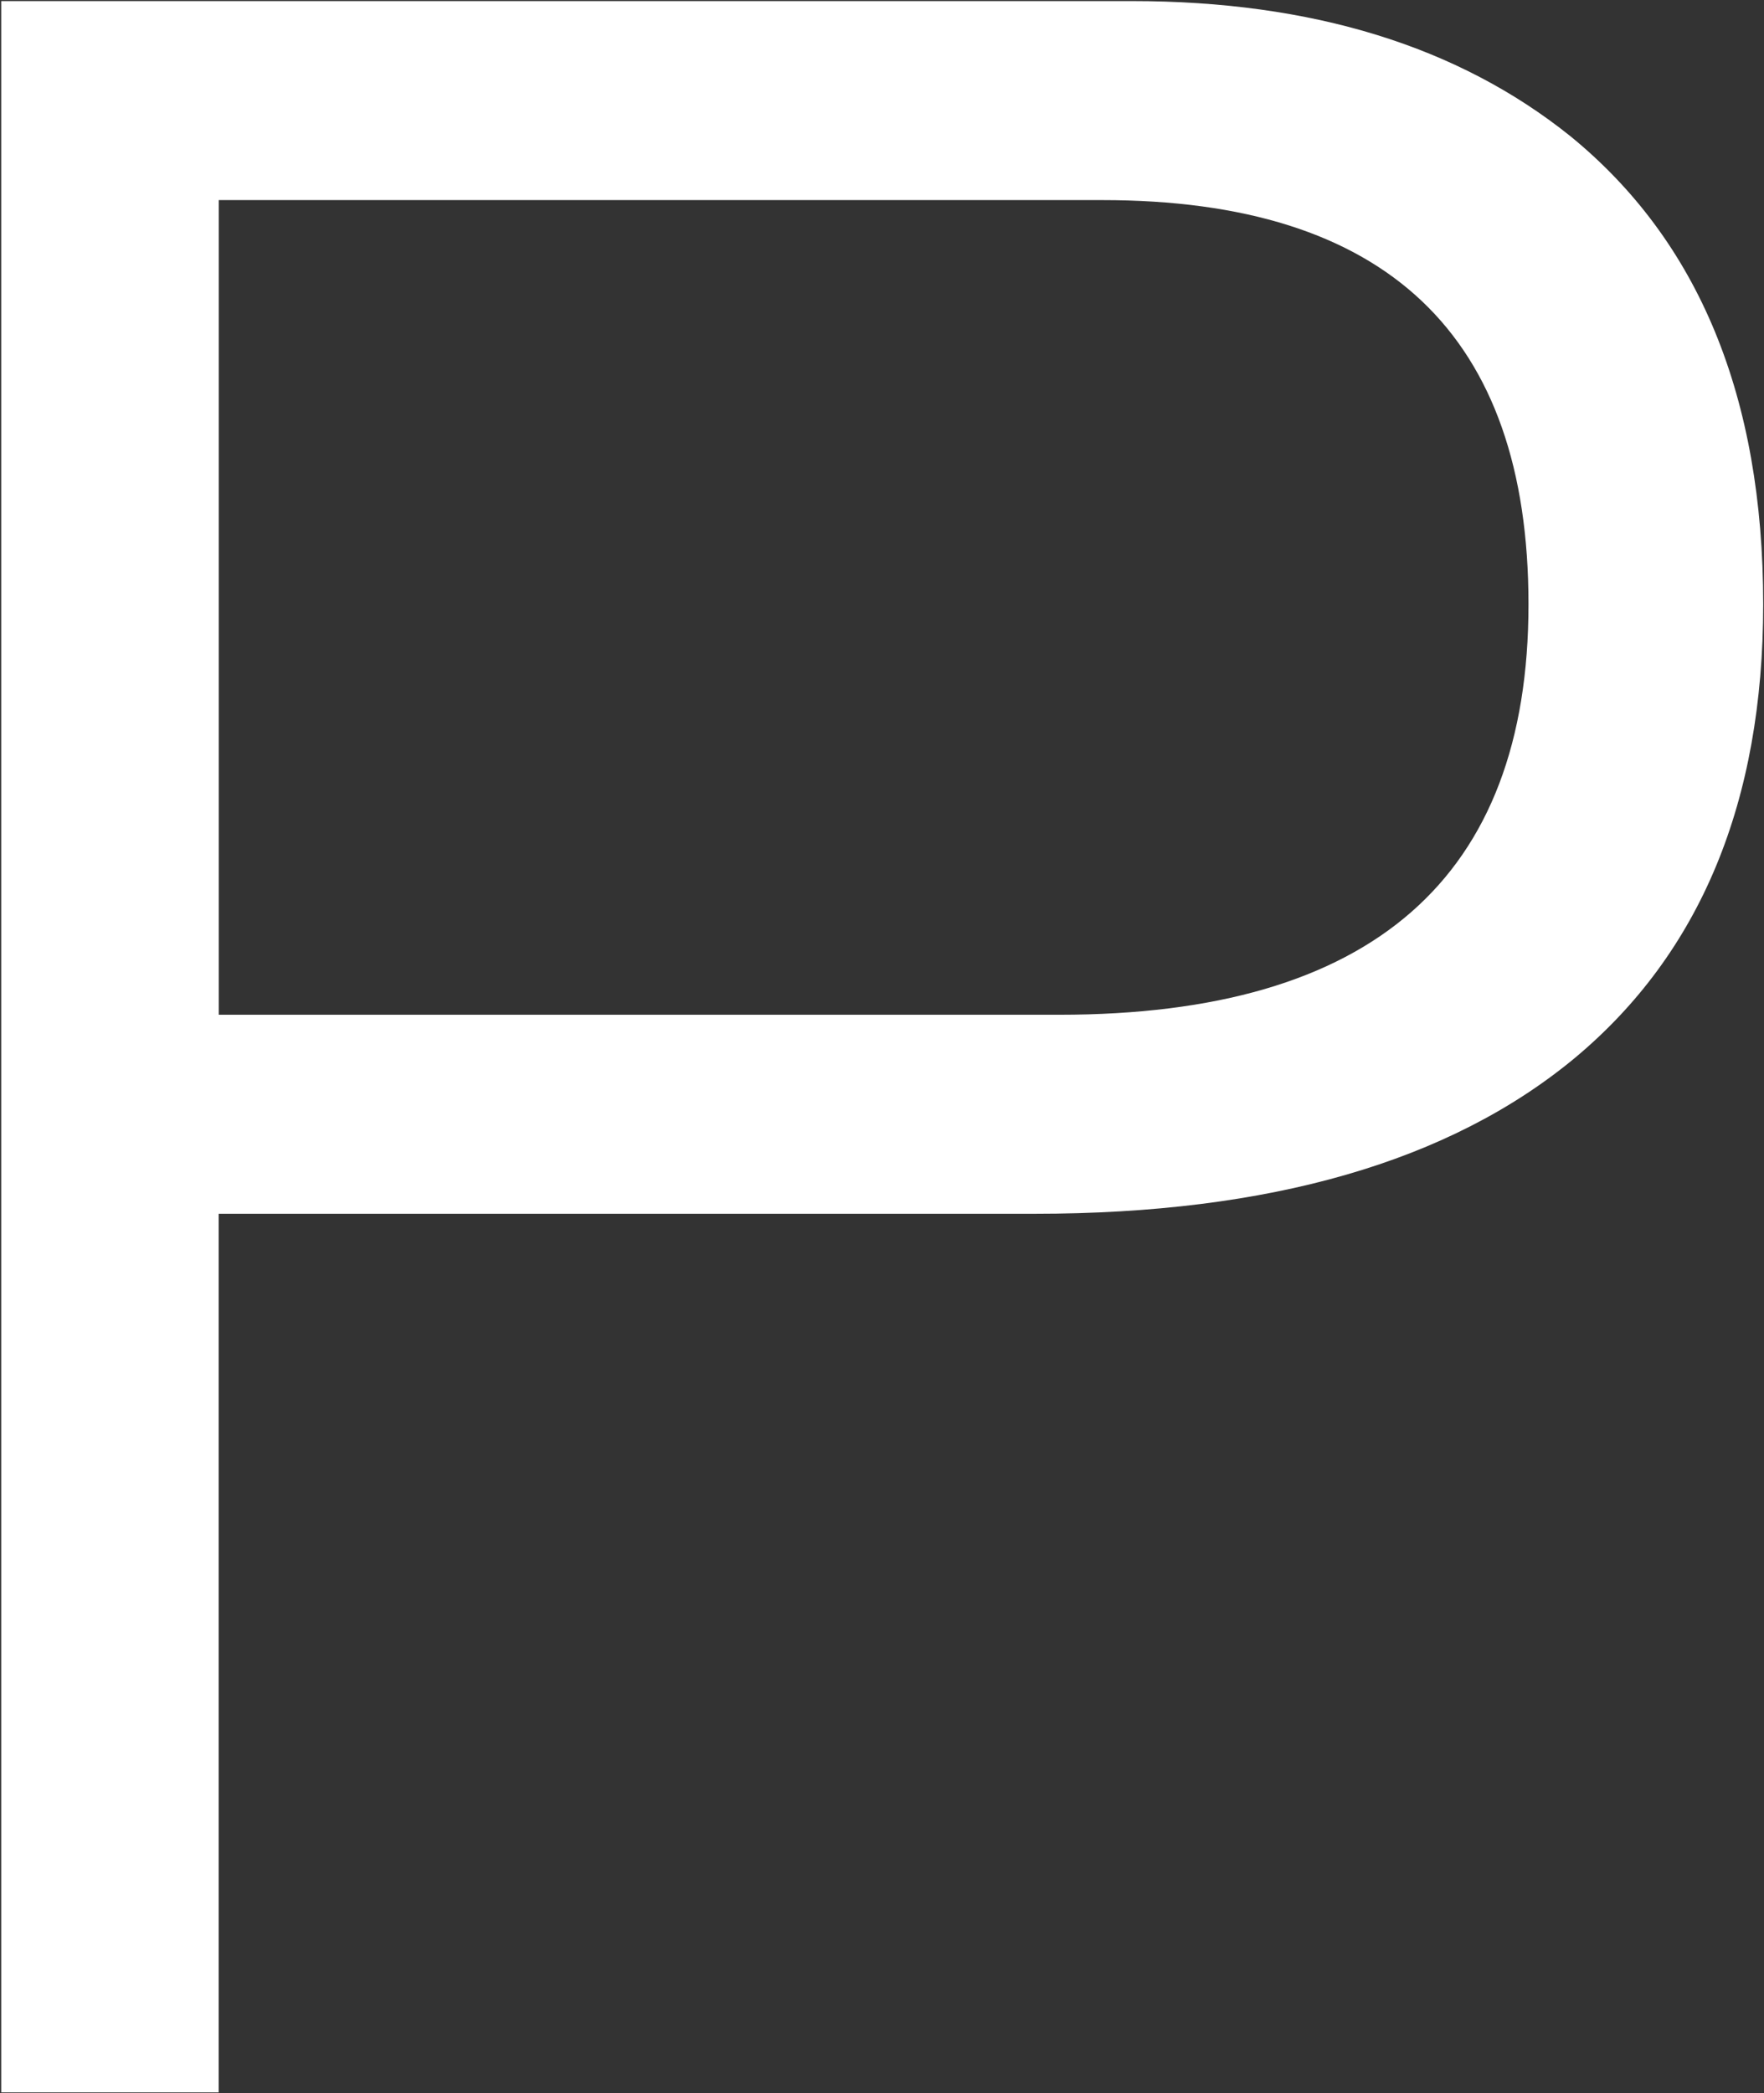 <svg version="1.2" xmlns="http://www.w3.org/2000/svg" viewBox="0 0 1319 1565" width="1319" height="1565">
	<rect x="0" y="0" width="1319" height="1565" fill="#333333" stroke="none"/>
	<title>PAH3</title>
	<style>
		.s0 { fill: #ffffff } 
	</style>
	<path id="PORSCHE_SE" fill-rule="evenodd" class="s0" d="m0.9 1564.4v-1563.6h845.3q202.1 0 328 101 144.2 117.6 144.2 350 0 221.5-140.6 339-140.5 116.7-404.2 116.7h-610.1v656.9zm162.7-1414.8v609.1h628.4q350.9 0 350.9-306.9 0-302.2-318.8-302.2z"/>
</svg>